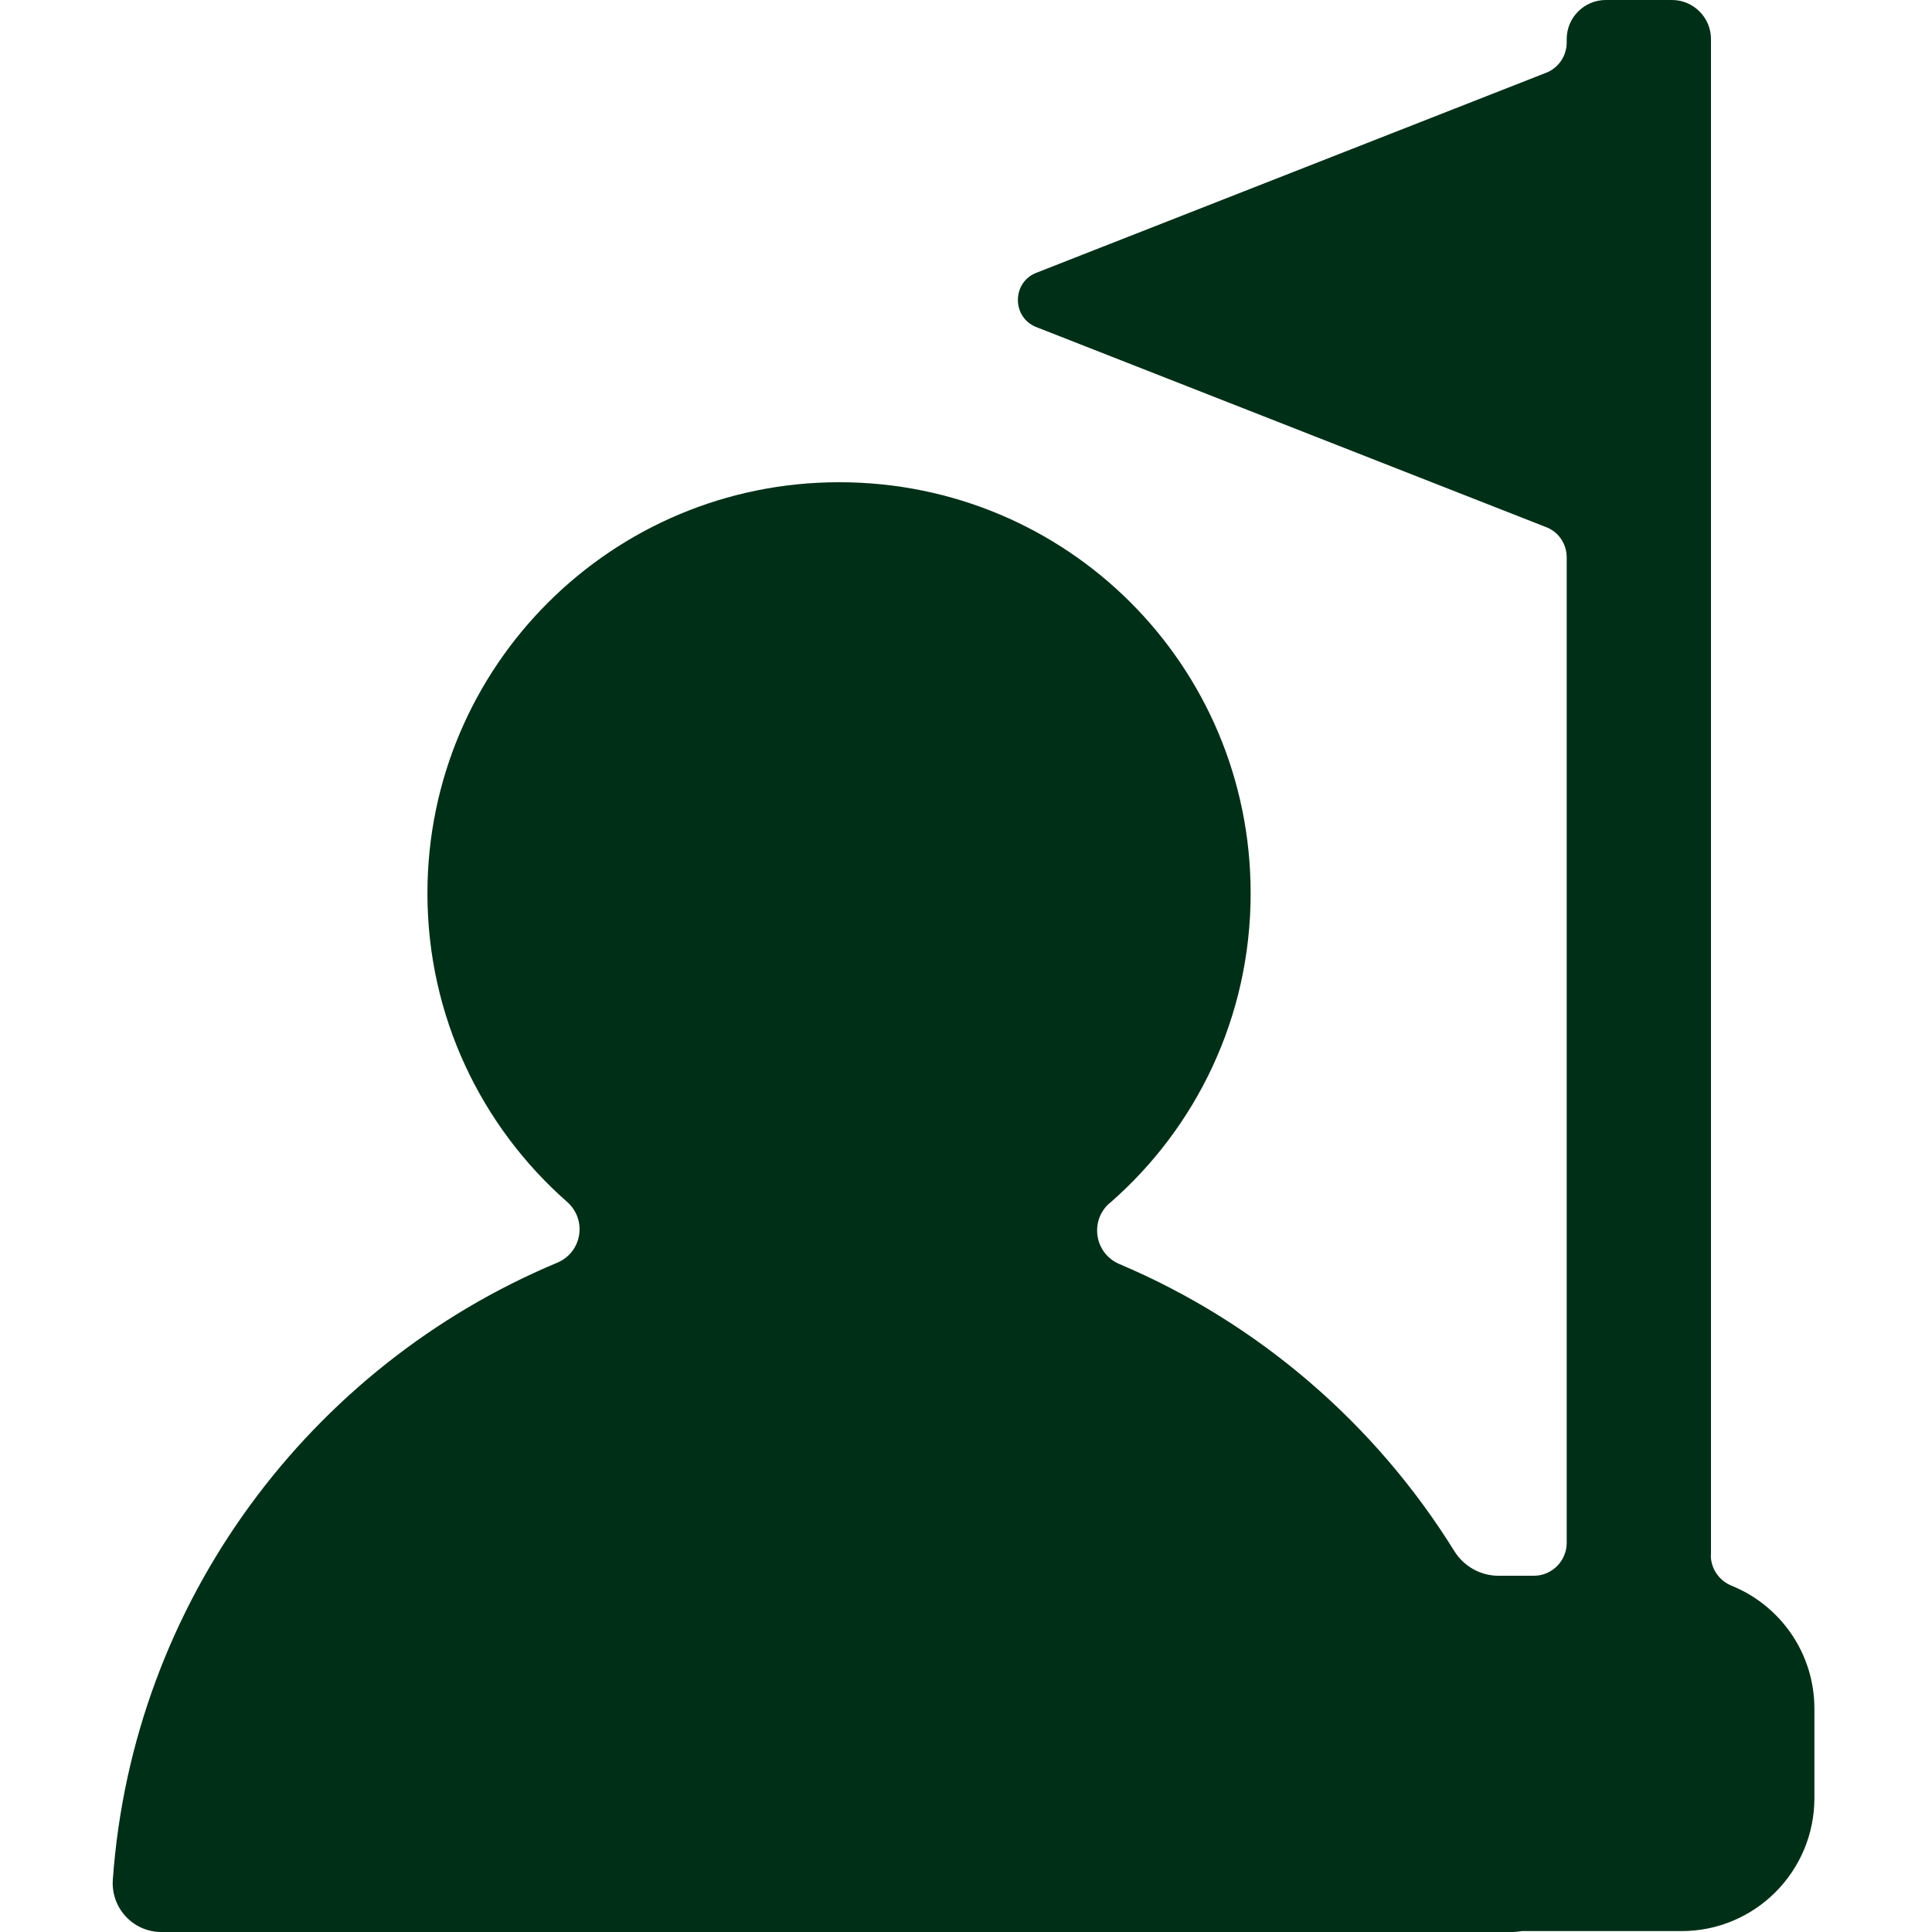 <?xml version="1.0" encoding="UTF-8"?> <svg xmlns="http://www.w3.org/2000/svg" width="240" height="240" viewBox="0 0 240 240" fill="none"><path d="M212.544 193.183V4.857C212.544 2.181 210.365 0 207.693 0H199.472C196.799 0 194.621 2.181 194.621 4.857V5.284C194.621 6.993 193.542 8.522 191.948 9.085L128.856 33.842C125.644 34.989 125.644 39.532 128.856 40.678L191.948 65.436C193.565 65.998 194.621 67.527 194.621 69.236V191.654C194.621 193.902 192.801 195.746 190.533 195.746H186.153C183.907 195.746 181.841 194.577 180.65 192.666C170.857 176.88 156.325 164.332 139.053 157.024C135.976 155.72 135.325 151.672 137.818 149.469H137.84C148.599 140.114 155.36 126.33 155.36 110.972C155.36 82.683 132.607 59.927 104.284 59.904C76.007 59.882 53.097 82.751 53.097 110.972C53.097 126.24 59.812 139.957 70.459 149.311C72.974 151.538 72.3 155.585 69.201 156.867C38.565 169.684 16.486 198.917 14.015 233.501C13.768 237.009 16.531 240 20.035 240H187.815C188.219 240 188.624 239.955 189.028 239.888H208.883C218.002 239.888 225.392 232.489 225.392 223.36V212.274C225.392 205.348 221.146 199.434 215.105 196.983C213.555 196.353 212.522 194.869 212.522 193.183H212.544Z" fill="#002F17"></path></svg> 